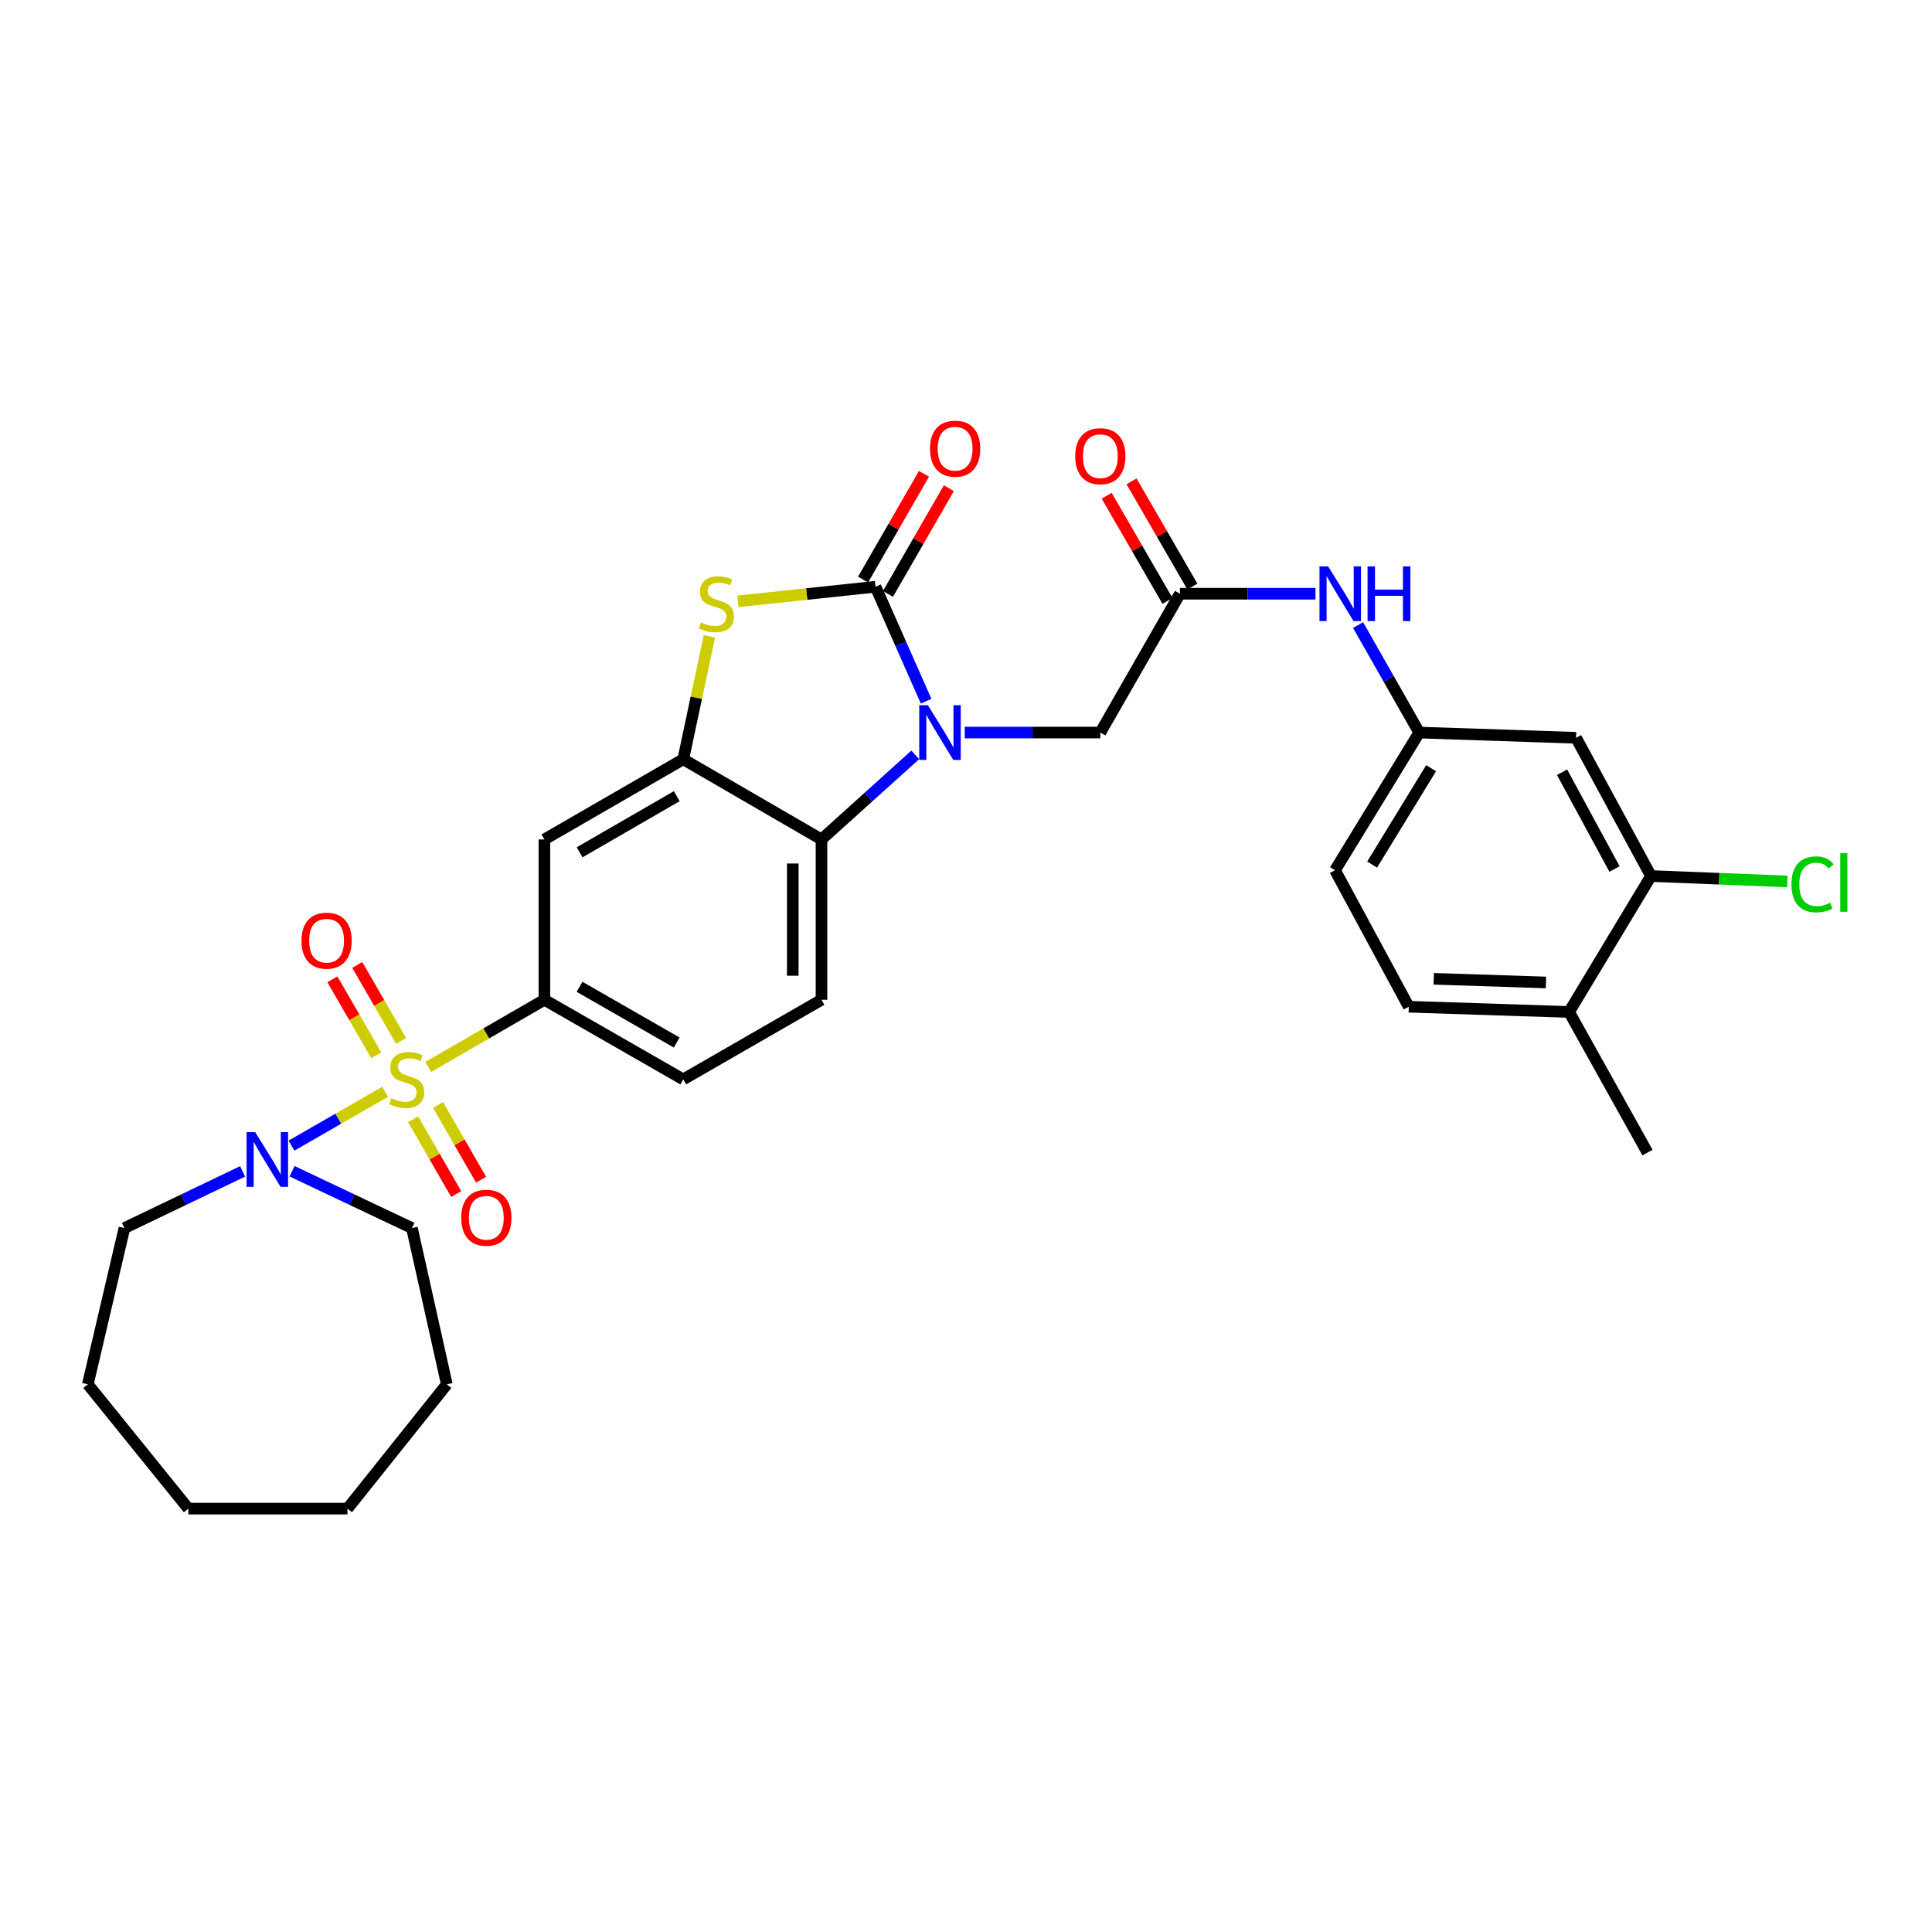 <?xml version='1.0' encoding='iso-8859-1'?>
<svg version='1.1' baseProfile='full'
              xmlns='http://www.w3.org/2000/svg'
                      xmlns:rdkit='http://www.rdkit.org/xml'
                      xmlns:xlink='http://www.w3.org/1999/xlink'
                  xml:space='preserve'
width='1000px' height='1000px' viewBox='0 0 1000 1000'>
<!-- END OF HEADER -->
<rect style='opacity:1.0;fill:#FFFFFF;stroke:none' width='1000' height='1000' x='0' y='0'> </rect>
<path class='bond-5' d='M 221.655,552.252 L 251.72,534.87' style='fill:none;fill-rule:evenodd;stroke:#CCCC00;stroke-width:6px;stroke-linecap:butt;stroke-linejoin:miter;stroke-opacity:1' />
<path class='bond-5' d='M 251.72,534.87 L 281.786,517.487' style='fill:none;fill-rule:evenodd;stroke:#000000;stroke-width:6px;stroke-linecap:butt;stroke-linejoin:miter;stroke-opacity:1' />
<path class='bond-6' d='M 199.356,565.106 L 175.109,579.044' style='fill:none;fill-rule:evenodd;stroke:#CCCC00;stroke-width:6px;stroke-linecap:butt;stroke-linejoin:miter;stroke-opacity:1' />
<path class='bond-6' d='M 175.109,579.044 L 150.862,592.982' style='fill:none;fill-rule:evenodd;stroke:#0000FF;stroke-width:6px;stroke-linecap:butt;stroke-linejoin:miter;stroke-opacity:1' />
<path class='bond-10' d='M 207.613,538.78 L 196.269,519.12' style='fill:none;fill-rule:evenodd;stroke:#CCCC00;stroke-width:6px;stroke-linecap:butt;stroke-linejoin:miter;stroke-opacity:1' />
<path class='bond-10' d='M 196.269,519.12 L 184.925,499.461' style='fill:none;fill-rule:evenodd;stroke:#FF0000;stroke-width:6px;stroke-linecap:butt;stroke-linejoin:miter;stroke-opacity:1' />
<path class='bond-10' d='M 194.731,546.213 L 183.388,526.553' style='fill:none;fill-rule:evenodd;stroke:#CCCC00;stroke-width:6px;stroke-linecap:butt;stroke-linejoin:miter;stroke-opacity:1' />
<path class='bond-10' d='M 183.388,526.553 L 172.044,506.894' style='fill:none;fill-rule:evenodd;stroke:#FF0000;stroke-width:6px;stroke-linecap:butt;stroke-linejoin:miter;stroke-opacity:1' />
<path class='bond-11' d='M 213.833,579.346 L 224.977,598.694' style='fill:none;fill-rule:evenodd;stroke:#CCCC00;stroke-width:6px;stroke-linecap:butt;stroke-linejoin:miter;stroke-opacity:1' />
<path class='bond-11' d='M 224.977,598.694 L 236.121,618.041' style='fill:none;fill-rule:evenodd;stroke:#FF0000;stroke-width:6px;stroke-linecap:butt;stroke-linejoin:miter;stroke-opacity:1' />
<path class='bond-11' d='M 226.72,571.923 L 237.864,591.271' style='fill:none;fill-rule:evenodd;stroke:#CCCC00;stroke-width:6px;stroke-linecap:butt;stroke-linejoin:miter;stroke-opacity:1' />
<path class='bond-11' d='M 237.864,591.271 L 249.008,610.619' style='fill:none;fill-rule:evenodd;stroke:#FF0000;stroke-width:6px;stroke-linecap:butt;stroke-linejoin:miter;stroke-opacity:1' />
<path class='bond-0' d='M 473.726,390.721 L 449.464,412.607' style='fill:none;fill-rule:evenodd;stroke:#0000FF;stroke-width:6px;stroke-linecap:butt;stroke-linejoin:miter;stroke-opacity:1' />
<path class='bond-0' d='M 449.464,412.607 L 425.201,434.494' style='fill:none;fill-rule:evenodd;stroke:#000000;stroke-width:6px;stroke-linecap:butt;stroke-linejoin:miter;stroke-opacity:1' />
<path class='bond-9' d='M 499.346,379.17 L 534.436,379.17' style='fill:none;fill-rule:evenodd;stroke:#0000FF;stroke-width:6px;stroke-linecap:butt;stroke-linejoin:miter;stroke-opacity:1' />
<path class='bond-9' d='M 534.436,379.17 L 569.525,379.17' style='fill:none;fill-rule:evenodd;stroke:#000000;stroke-width:6px;stroke-linecap:butt;stroke-linejoin:miter;stroke-opacity:1' />
<path class='bond-33' d='M 479.36,362.947 L 466.264,333.321' style='fill:none;fill-rule:evenodd;stroke:#0000FF;stroke-width:6px;stroke-linecap:butt;stroke-linejoin:miter;stroke-opacity:1' />
<path class='bond-33' d='M 466.264,333.321 L 453.169,303.695' style='fill:none;fill-rule:evenodd;stroke:#000000;stroke-width:6px;stroke-linecap:butt;stroke-linejoin:miter;stroke-opacity:1' />
<path class='bond-1' d='M 453.169,303.695 L 417.553,307.471' style='fill:none;fill-rule:evenodd;stroke:#000000;stroke-width:6px;stroke-linecap:butt;stroke-linejoin:miter;stroke-opacity:1' />
<path class='bond-1' d='M 417.553,307.471 L 381.937,311.246' style='fill:none;fill-rule:evenodd;stroke:#CCCC00;stroke-width:6px;stroke-linecap:butt;stroke-linejoin:miter;stroke-opacity:1' />
<path class='bond-16' d='M 459.612,307.406 L 475.369,280.047' style='fill:none;fill-rule:evenodd;stroke:#000000;stroke-width:6px;stroke-linecap:butt;stroke-linejoin:miter;stroke-opacity:1' />
<path class='bond-16' d='M 475.369,280.047 L 491.126,252.688' style='fill:none;fill-rule:evenodd;stroke:#FF0000;stroke-width:6px;stroke-linecap:butt;stroke-linejoin:miter;stroke-opacity:1' />
<path class='bond-16' d='M 446.725,299.984 L 462.482,272.625' style='fill:none;fill-rule:evenodd;stroke:#000000;stroke-width:6px;stroke-linecap:butt;stroke-linejoin:miter;stroke-opacity:1' />
<path class='bond-16' d='M 462.482,272.625 L 478.239,245.266' style='fill:none;fill-rule:evenodd;stroke:#FF0000;stroke-width:6px;stroke-linecap:butt;stroke-linejoin:miter;stroke-opacity:1' />
<path class='bond-2' d='M 367.182,329.367 L 360.412,361.18' style='fill:none;fill-rule:evenodd;stroke:#CCCC00;stroke-width:6px;stroke-linecap:butt;stroke-linejoin:miter;stroke-opacity:1' />
<path class='bond-2' d='M 360.412,361.18 L 353.642,392.993' style='fill:none;fill-rule:evenodd;stroke:#000000;stroke-width:6px;stroke-linecap:butt;stroke-linejoin:miter;stroke-opacity:1' />
<path class='bond-3' d='M 353.642,392.993 L 281.786,434.494' style='fill:none;fill-rule:evenodd;stroke:#000000;stroke-width:6px;stroke-linecap:butt;stroke-linejoin:miter;stroke-opacity:1' />
<path class='bond-3' d='M 350.302,412.096 L 300.002,441.147' style='fill:none;fill-rule:evenodd;stroke:#000000;stroke-width:6px;stroke-linecap:butt;stroke-linejoin:miter;stroke-opacity:1' />
<path class='bond-32' d='M 353.642,392.993 L 425.201,434.494' style='fill:none;fill-rule:evenodd;stroke:#000000;stroke-width:6px;stroke-linecap:butt;stroke-linejoin:miter;stroke-opacity:1' />
<path class='bond-4' d='M 425.201,434.494 L 425.201,517.487' style='fill:none;fill-rule:evenodd;stroke:#000000;stroke-width:6px;stroke-linecap:butt;stroke-linejoin:miter;stroke-opacity:1' />
<path class='bond-4' d='M 410.329,446.943 L 410.329,505.038' style='fill:none;fill-rule:evenodd;stroke:#000000;stroke-width:6px;stroke-linecap:butt;stroke-linejoin:miter;stroke-opacity:1' />
<path class='bond-7' d='M 281.786,517.487 L 281.786,434.494' style='fill:none;fill-rule:evenodd;stroke:#000000;stroke-width:6px;stroke-linecap:butt;stroke-linejoin:miter;stroke-opacity:1' />
<path class='bond-18' d='M 281.786,517.487 L 353.642,558.691' style='fill:none;fill-rule:evenodd;stroke:#000000;stroke-width:6px;stroke-linecap:butt;stroke-linejoin:miter;stroke-opacity:1' />
<path class='bond-18' d='M 299.962,510.767 L 350.262,539.609' style='fill:none;fill-rule:evenodd;stroke:#000000;stroke-width:6px;stroke-linecap:butt;stroke-linejoin:miter;stroke-opacity:1' />
<path class='bond-24' d='M 151.174,606.238 L 182.2,620.942' style='fill:none;fill-rule:evenodd;stroke:#0000FF;stroke-width:6px;stroke-linecap:butt;stroke-linejoin:miter;stroke-opacity:1' />
<path class='bond-24' d='M 182.2,620.942 L 213.226,635.645' style='fill:none;fill-rule:evenodd;stroke:#000000;stroke-width:6px;stroke-linecap:butt;stroke-linejoin:miter;stroke-opacity:1' />
<path class='bond-25' d='M 125.572,606.303 L 94.986,620.974' style='fill:none;fill-rule:evenodd;stroke:#0000FF;stroke-width:6px;stroke-linecap:butt;stroke-linejoin:miter;stroke-opacity:1' />
<path class='bond-25' d='M 94.986,620.974 L 64.4,635.645' style='fill:none;fill-rule:evenodd;stroke:#000000;stroke-width:6px;stroke-linecap:butt;stroke-linejoin:miter;stroke-opacity:1' />
<path class='bond-8' d='M 610.729,307.314 L 569.525,379.17' style='fill:none;fill-rule:evenodd;stroke:#000000;stroke-width:6px;stroke-linecap:butt;stroke-linejoin:miter;stroke-opacity:1' />
<path class='bond-15' d='M 610.729,307.314 L 645.81,307.314' style='fill:none;fill-rule:evenodd;stroke:#000000;stroke-width:6px;stroke-linecap:butt;stroke-linejoin:miter;stroke-opacity:1' />
<path class='bond-15' d='M 645.81,307.314 L 680.891,307.314' style='fill:none;fill-rule:evenodd;stroke:#0000FF;stroke-width:6px;stroke-linecap:butt;stroke-linejoin:miter;stroke-opacity:1' />
<path class='bond-20' d='M 617.166,303.592 L 601.426,276.366' style='fill:none;fill-rule:evenodd;stroke:#000000;stroke-width:6px;stroke-linecap:butt;stroke-linejoin:miter;stroke-opacity:1' />
<path class='bond-20' d='M 601.426,276.366 L 585.686,249.141' style='fill:none;fill-rule:evenodd;stroke:#FF0000;stroke-width:6px;stroke-linecap:butt;stroke-linejoin:miter;stroke-opacity:1' />
<path class='bond-20' d='M 604.291,311.036 L 588.551,283.81' style='fill:none;fill-rule:evenodd;stroke:#000000;stroke-width:6px;stroke-linecap:butt;stroke-linejoin:miter;stroke-opacity:1' />
<path class='bond-20' d='M 588.551,283.81 L 572.811,256.584' style='fill:none;fill-rule:evenodd;stroke:#FF0000;stroke-width:6px;stroke-linecap:butt;stroke-linejoin:miter;stroke-opacity:1' />
<path class='bond-12' d='M 425.201,517.487 L 353.642,558.691' style='fill:none;fill-rule:evenodd;stroke:#000000;stroke-width:6px;stroke-linecap:butt;stroke-linejoin:miter;stroke-opacity:1' />
<path class='bond-13' d='M 854.554,453.431 L 815.771,381.888' style='fill:none;fill-rule:evenodd;stroke:#000000;stroke-width:6px;stroke-linecap:butt;stroke-linejoin:miter;stroke-opacity:1' />
<path class='bond-13' d='M 835.662,449.787 L 808.514,399.707' style='fill:none;fill-rule:evenodd;stroke:#000000;stroke-width:6px;stroke-linecap:butt;stroke-linejoin:miter;stroke-opacity:1' />
<path class='bond-22' d='M 854.554,453.431 L 889.847,454.833' style='fill:none;fill-rule:evenodd;stroke:#000000;stroke-width:6px;stroke-linecap:butt;stroke-linejoin:miter;stroke-opacity:1' />
<path class='bond-22' d='M 889.847,454.833 L 925.139,456.235' style='fill:none;fill-rule:evenodd;stroke:#00CC00;stroke-width:6px;stroke-linecap:butt;stroke-linejoin:miter;stroke-opacity:1' />
<path class='bond-34' d='M 854.554,453.431 L 812.152,523.792' style='fill:none;fill-rule:evenodd;stroke:#000000;stroke-width:6px;stroke-linecap:butt;stroke-linejoin:miter;stroke-opacity:1' />
<path class='bond-14' d='M 815.771,381.888 L 734.587,379.17' style='fill:none;fill-rule:evenodd;stroke:#000000;stroke-width:6px;stroke-linecap:butt;stroke-linejoin:miter;stroke-opacity:1' />
<path class='bond-17' d='M 702.938,323.541 L 718.762,351.355' style='fill:none;fill-rule:evenodd;stroke:#0000FF;stroke-width:6px;stroke-linecap:butt;stroke-linejoin:miter;stroke-opacity:1' />
<path class='bond-17' d='M 718.762,351.355 L 734.587,379.17' style='fill:none;fill-rule:evenodd;stroke:#000000;stroke-width:6px;stroke-linecap:butt;stroke-linejoin:miter;stroke-opacity:1' />
<path class='bond-23' d='M 734.587,379.17 L 690.996,450.432' style='fill:none;fill-rule:evenodd;stroke:#000000;stroke-width:6px;stroke-linecap:butt;stroke-linejoin:miter;stroke-opacity:1' />
<path class='bond-23' d='M 740.735,397.62 L 710.221,447.503' style='fill:none;fill-rule:evenodd;stroke:#000000;stroke-width:6px;stroke-linecap:butt;stroke-linejoin:miter;stroke-opacity:1' />
<path class='bond-19' d='M 812.152,523.792 L 729.175,521.082' style='fill:none;fill-rule:evenodd;stroke:#000000;stroke-width:6px;stroke-linecap:butt;stroke-linejoin:miter;stroke-opacity:1' />
<path class='bond-19' d='M 800.191,508.521 L 742.107,506.624' style='fill:none;fill-rule:evenodd;stroke:#000000;stroke-width:6px;stroke-linecap:butt;stroke-linejoin:miter;stroke-opacity:1' />
<path class='bond-26' d='M 812.152,523.792 L 852.744,596.573' style='fill:none;fill-rule:evenodd;stroke:#000000;stroke-width:6px;stroke-linecap:butt;stroke-linejoin:miter;stroke-opacity:1' />
<path class='bond-21' d='M 729.175,521.082 L 690.996,450.432' style='fill:none;fill-rule:evenodd;stroke:#000000;stroke-width:6px;stroke-linecap:butt;stroke-linejoin:miter;stroke-opacity:1' />
<path class='bond-27' d='M 213.226,635.645 L 231.271,716.524' style='fill:none;fill-rule:evenodd;stroke:#000000;stroke-width:6px;stroke-linecap:butt;stroke-linejoin:miter;stroke-opacity:1' />
<path class='bond-28' d='M 64.4,635.645 L 45.455,716.524' style='fill:none;fill-rule:evenodd;stroke:#000000;stroke-width:6px;stroke-linecap:butt;stroke-linejoin:miter;stroke-opacity:1' />
<path class='bond-30' d='M 231.271,716.524 L 179.864,780.861' style='fill:none;fill-rule:evenodd;stroke:#000000;stroke-width:6px;stroke-linecap:butt;stroke-linejoin:miter;stroke-opacity:1' />
<path class='bond-29' d='M 45.455,716.524 L 97.481,780.861' style='fill:none;fill-rule:evenodd;stroke:#000000;stroke-width:6px;stroke-linecap:butt;stroke-linejoin:miter;stroke-opacity:1' />
<path class='bond-31' d='M 97.481,780.861 L 179.864,780.861' style='fill:none;fill-rule:evenodd;stroke:#000000;stroke-width:6px;stroke-linecap:butt;stroke-linejoin:miter;stroke-opacity:1' />
<path  class='atom-0' d='M 202.516 568.411
Q 202.836 568.531, 204.156 569.091
Q 205.476 569.651, 206.916 570.011
Q 208.396 570.331, 209.836 570.331
Q 212.516 570.331, 214.076 569.051
Q 215.636 567.731, 215.636 565.451
Q 215.636 563.891, 214.836 562.931
Q 214.076 561.971, 212.876 561.451
Q 211.676 560.931, 209.676 560.331
Q 207.156 559.571, 205.636 558.851
Q 204.156 558.131, 203.076 556.611
Q 202.036 555.091, 202.036 552.531
Q 202.036 548.971, 204.436 546.771
Q 206.876 544.571, 211.676 544.571
Q 214.956 544.571, 218.676 546.131
L 217.756 549.211
Q 214.356 547.811, 211.796 547.811
Q 209.036 547.811, 207.516 548.971
Q 205.996 550.091, 206.036 552.051
Q 206.036 553.571, 206.796 554.491
Q 207.596 555.411, 208.716 555.931
Q 209.876 556.451, 211.796 557.051
Q 214.356 557.851, 215.876 558.651
Q 217.396 559.451, 218.476 561.091
Q 219.596 562.691, 219.596 565.451
Q 219.596 569.371, 216.956 571.491
Q 214.356 573.571, 209.996 573.571
Q 207.476 573.571, 205.556 573.011
Q 203.676 572.491, 201.436 571.571
L 202.516 568.411
' fill='#CCCC00'/>
<path  class='atom-1' d='M 480.271 365.01
L 489.551 380.01
Q 490.471 381.49, 491.951 384.17
Q 493.431 386.85, 493.511 387.01
L 493.511 365.01
L 497.271 365.01
L 497.271 393.33
L 493.391 393.33
L 483.431 376.93
Q 482.271 375.01, 481.031 372.81
Q 479.831 370.61, 479.471 369.93
L 479.471 393.33
L 475.791 393.33
L 475.791 365.01
L 480.271 365.01
' fill='#0000FF'/>
<path  class='atom-3' d='M 362.786 322.148
Q 363.106 322.268, 364.426 322.828
Q 365.746 323.388, 367.186 323.748
Q 368.666 324.068, 370.106 324.068
Q 372.786 324.068, 374.346 322.788
Q 375.906 321.468, 375.906 319.188
Q 375.906 317.628, 375.106 316.668
Q 374.346 315.708, 373.146 315.188
Q 371.946 314.668, 369.946 314.068
Q 367.426 313.308, 365.906 312.588
Q 364.426 311.868, 363.346 310.348
Q 362.306 308.828, 362.306 306.268
Q 362.306 302.708, 364.706 300.508
Q 367.146 298.308, 371.946 298.308
Q 375.226 298.308, 378.946 299.868
L 378.026 302.948
Q 374.626 301.548, 372.066 301.548
Q 369.306 301.548, 367.786 302.708
Q 366.266 303.828, 366.306 305.788
Q 366.306 307.308, 367.066 308.228
Q 367.866 309.148, 368.986 309.668
Q 370.146 310.188, 372.066 310.788
Q 374.626 311.588, 376.146 312.388
Q 377.666 313.188, 378.746 314.828
Q 379.866 316.428, 379.866 319.188
Q 379.866 323.108, 377.226 325.228
Q 374.626 327.308, 370.266 327.308
Q 367.746 327.308, 365.826 326.748
Q 363.946 326.228, 361.706 325.308
L 362.786 322.148
' fill='#CCCC00'/>
<path  class='atom-7' d='M 132.103 586.007
L 141.383 601.007
Q 142.303 602.487, 143.783 605.167
Q 145.263 607.847, 145.343 608.007
L 145.343 586.007
L 149.103 586.007
L 149.103 614.327
L 145.223 614.327
L 135.263 597.927
Q 134.103 596.007, 132.863 593.807
Q 131.663 591.607, 131.303 590.927
L 131.303 614.327
L 127.623 614.327
L 127.623 586.007
L 132.103 586.007
' fill='#0000FF'/>
<path  class='atom-11' d='M 156.04 486.89
Q 156.04 480.09, 159.4 476.29
Q 162.76 472.49, 169.04 472.49
Q 175.32 472.49, 178.68 476.29
Q 182.04 480.09, 182.04 486.89
Q 182.04 493.77, 178.64 497.69
Q 175.24 501.57, 169.04 501.57
Q 162.8 501.57, 159.4 497.69
Q 156.04 493.81, 156.04 486.89
M 169.04 498.37
Q 173.36 498.37, 175.68 495.49
Q 178.04 492.57, 178.04 486.89
Q 178.04 481.33, 175.68 478.53
Q 173.36 475.69, 169.04 475.69
Q 164.72 475.69, 162.36 478.49
Q 160.04 481.29, 160.04 486.89
Q 160.04 492.61, 162.36 495.49
Q 164.72 498.37, 169.04 498.37
' fill='#FF0000'/>
<path  class='atom-12' d='M 238.72 630.305
Q 238.72 623.505, 242.08 619.705
Q 245.44 615.905, 251.72 615.905
Q 258 615.905, 261.36 619.705
Q 264.72 623.505, 264.72 630.305
Q 264.72 637.185, 261.32 641.105
Q 257.92 644.985, 251.72 644.985
Q 245.48 644.985, 242.08 641.105
Q 238.72 637.225, 238.72 630.305
M 251.72 641.785
Q 256.04 641.785, 258.36 638.905
Q 260.72 635.985, 260.72 630.305
Q 260.72 624.745, 258.36 621.945
Q 256.04 619.105, 251.72 619.105
Q 247.4 619.105, 245.04 621.905
Q 242.72 624.705, 242.72 630.305
Q 242.72 636.025, 245.04 638.905
Q 247.4 641.785, 251.72 641.785
' fill='#FF0000'/>
<path  class='atom-16' d='M 687.446 293.154
L 696.726 308.154
Q 697.646 309.634, 699.126 312.314
Q 700.606 314.994, 700.686 315.154
L 700.686 293.154
L 704.446 293.154
L 704.446 321.474
L 700.566 321.474
L 690.606 305.074
Q 689.446 303.154, 688.206 300.954
Q 687.006 298.754, 686.646 298.074
L 686.646 321.474
L 682.966 321.474
L 682.966 293.154
L 687.446 293.154
' fill='#0000FF'/>
<path  class='atom-16' d='M 707.846 293.154
L 711.686 293.154
L 711.686 305.194
L 726.166 305.194
L 726.166 293.154
L 730.006 293.154
L 730.006 321.474
L 726.166 321.474
L 726.166 308.394
L 711.686 308.394
L 711.686 321.474
L 707.846 321.474
L 707.846 293.154
' fill='#0000FF'/>
<path  class='atom-17' d='M 481.372 232.233
Q 481.372 225.433, 484.732 221.633
Q 488.092 217.833, 494.372 217.833
Q 500.652 217.833, 504.012 221.633
Q 507.372 225.433, 507.372 232.233
Q 507.372 239.113, 503.972 243.033
Q 500.572 246.913, 494.372 246.913
Q 488.132 246.913, 484.732 243.033
Q 481.372 239.153, 481.372 232.233
M 494.372 243.713
Q 498.692 243.713, 501.012 240.833
Q 503.372 237.913, 503.372 232.233
Q 503.372 226.673, 501.012 223.873
Q 498.692 221.033, 494.372 221.033
Q 490.052 221.033, 487.692 223.833
Q 485.372 226.633, 485.372 232.233
Q 485.372 237.953, 487.692 240.833
Q 490.052 243.713, 494.372 243.713
' fill='#FF0000'/>
<path  class='atom-21' d='M 556.525 236.124
Q 556.525 229.324, 559.885 225.524
Q 563.245 221.724, 569.525 221.724
Q 575.805 221.724, 579.165 225.524
Q 582.525 229.324, 582.525 236.124
Q 582.525 243.004, 579.125 246.924
Q 575.725 250.804, 569.525 250.804
Q 563.285 250.804, 559.885 246.924
Q 556.525 243.044, 556.525 236.124
M 569.525 247.604
Q 573.845 247.604, 576.165 244.724
Q 578.525 241.804, 578.525 236.124
Q 578.525 230.564, 576.165 227.764
Q 573.845 224.924, 569.525 224.924
Q 565.205 224.924, 562.845 227.724
Q 560.525 230.524, 560.525 236.124
Q 560.525 241.844, 562.845 244.724
Q 565.205 247.604, 569.525 247.604
' fill='#FF0000'/>
<path  class='atom-23' d='M 927.231 457.732
Q 927.231 450.692, 930.511 447.012
Q 933.831 443.292, 940.111 443.292
Q 945.951 443.292, 949.071 447.412
L 946.431 449.572
Q 944.151 446.572, 940.111 446.572
Q 935.831 446.572, 933.551 449.452
Q 931.311 452.292, 931.311 457.732
Q 931.311 463.332, 933.631 466.212
Q 935.991 469.092, 940.551 469.092
Q 943.671 469.092, 947.311 467.212
L 948.431 470.212
Q 946.951 471.172, 944.711 471.732
Q 942.471 472.292, 939.991 472.292
Q 933.831 472.292, 930.511 468.532
Q 927.231 464.772, 927.231 457.732
' fill='#00CC00'/>
<path  class='atom-23' d='M 952.511 441.572
L 956.191 441.572
L 956.191 471.932
L 952.511 471.932
L 952.511 441.572
' fill='#00CC00'/>
</svg>
